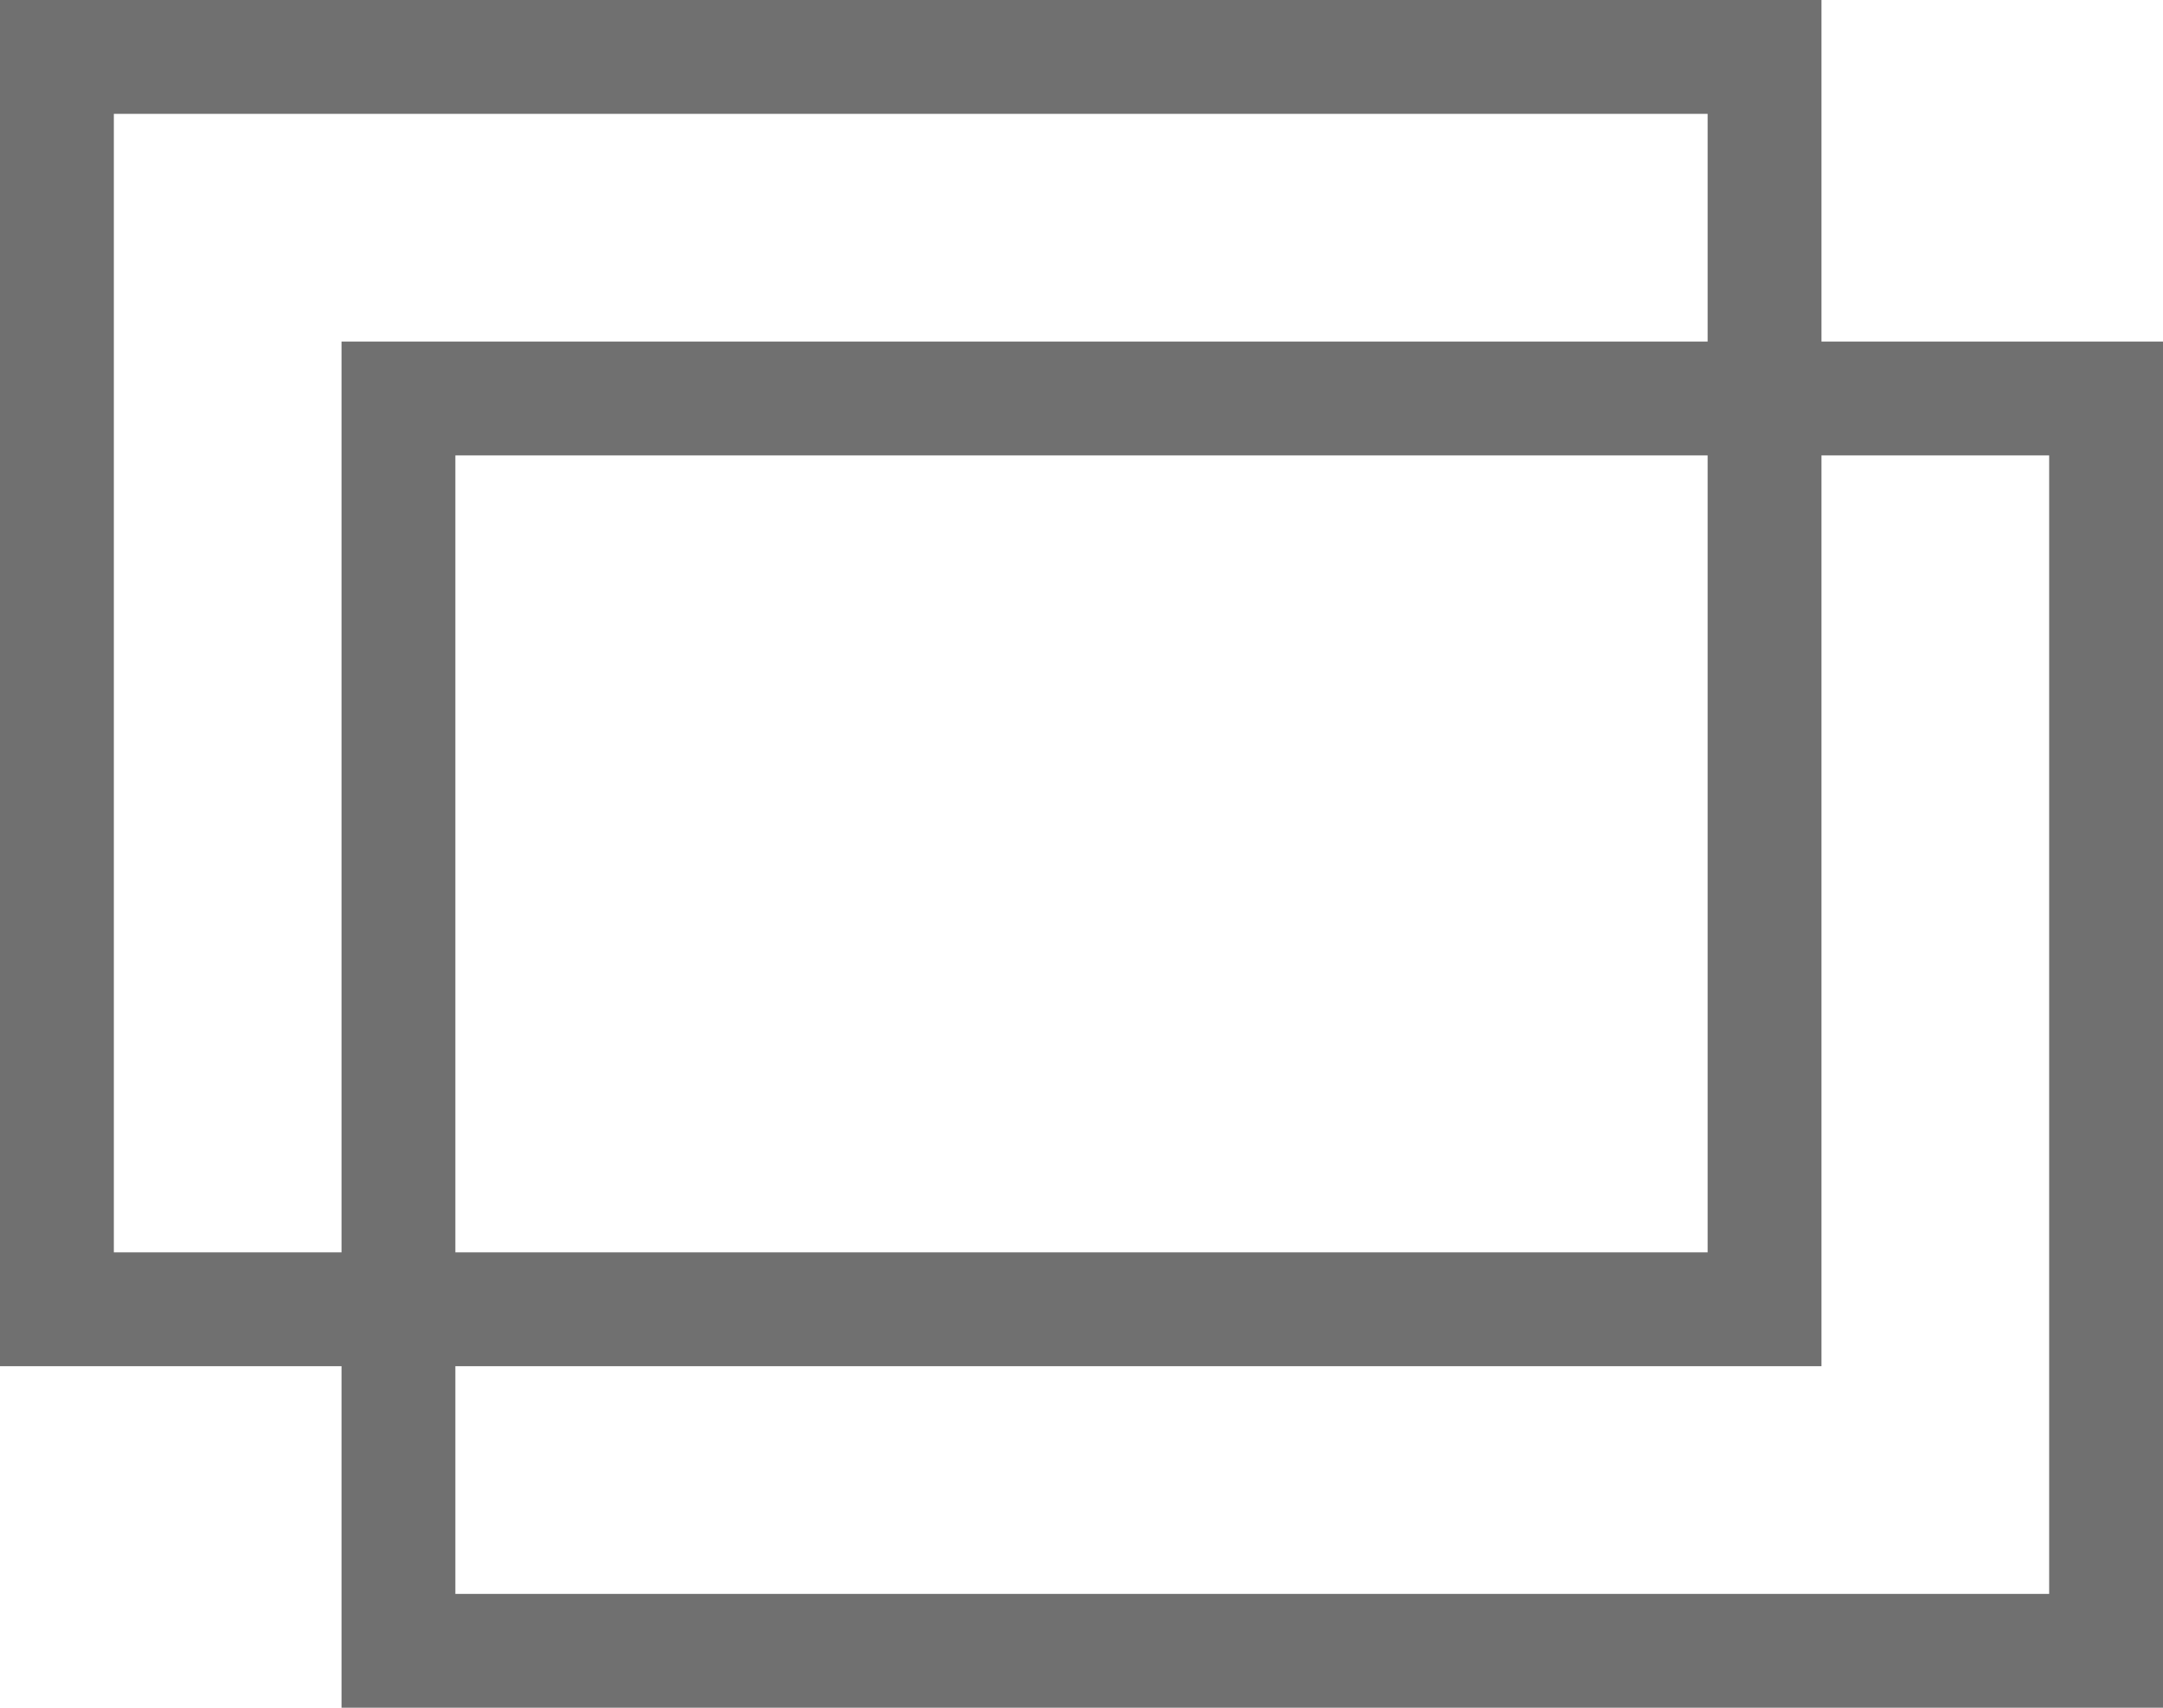 <svg xmlns="http://www.w3.org/2000/svg" width="19" height="15" viewBox="0 0 19 15">
  <g id="グループ_1834" data-name="グループ 1834" transform="translate(-288 -4606)">
    <path id="長方形_193" data-name="長方形 193" d="M1,1V11H15V1H1M0,0H16V12H0Z" transform="translate(288 4606)" fill="#707070"/>
    <path id="長方形_194" data-name="長方形 194" d="M1,1V11H15V1H1M0,0H16V12H0Z" transform="translate(291 4609)" fill="#707070"/>
  </g>
</svg>
